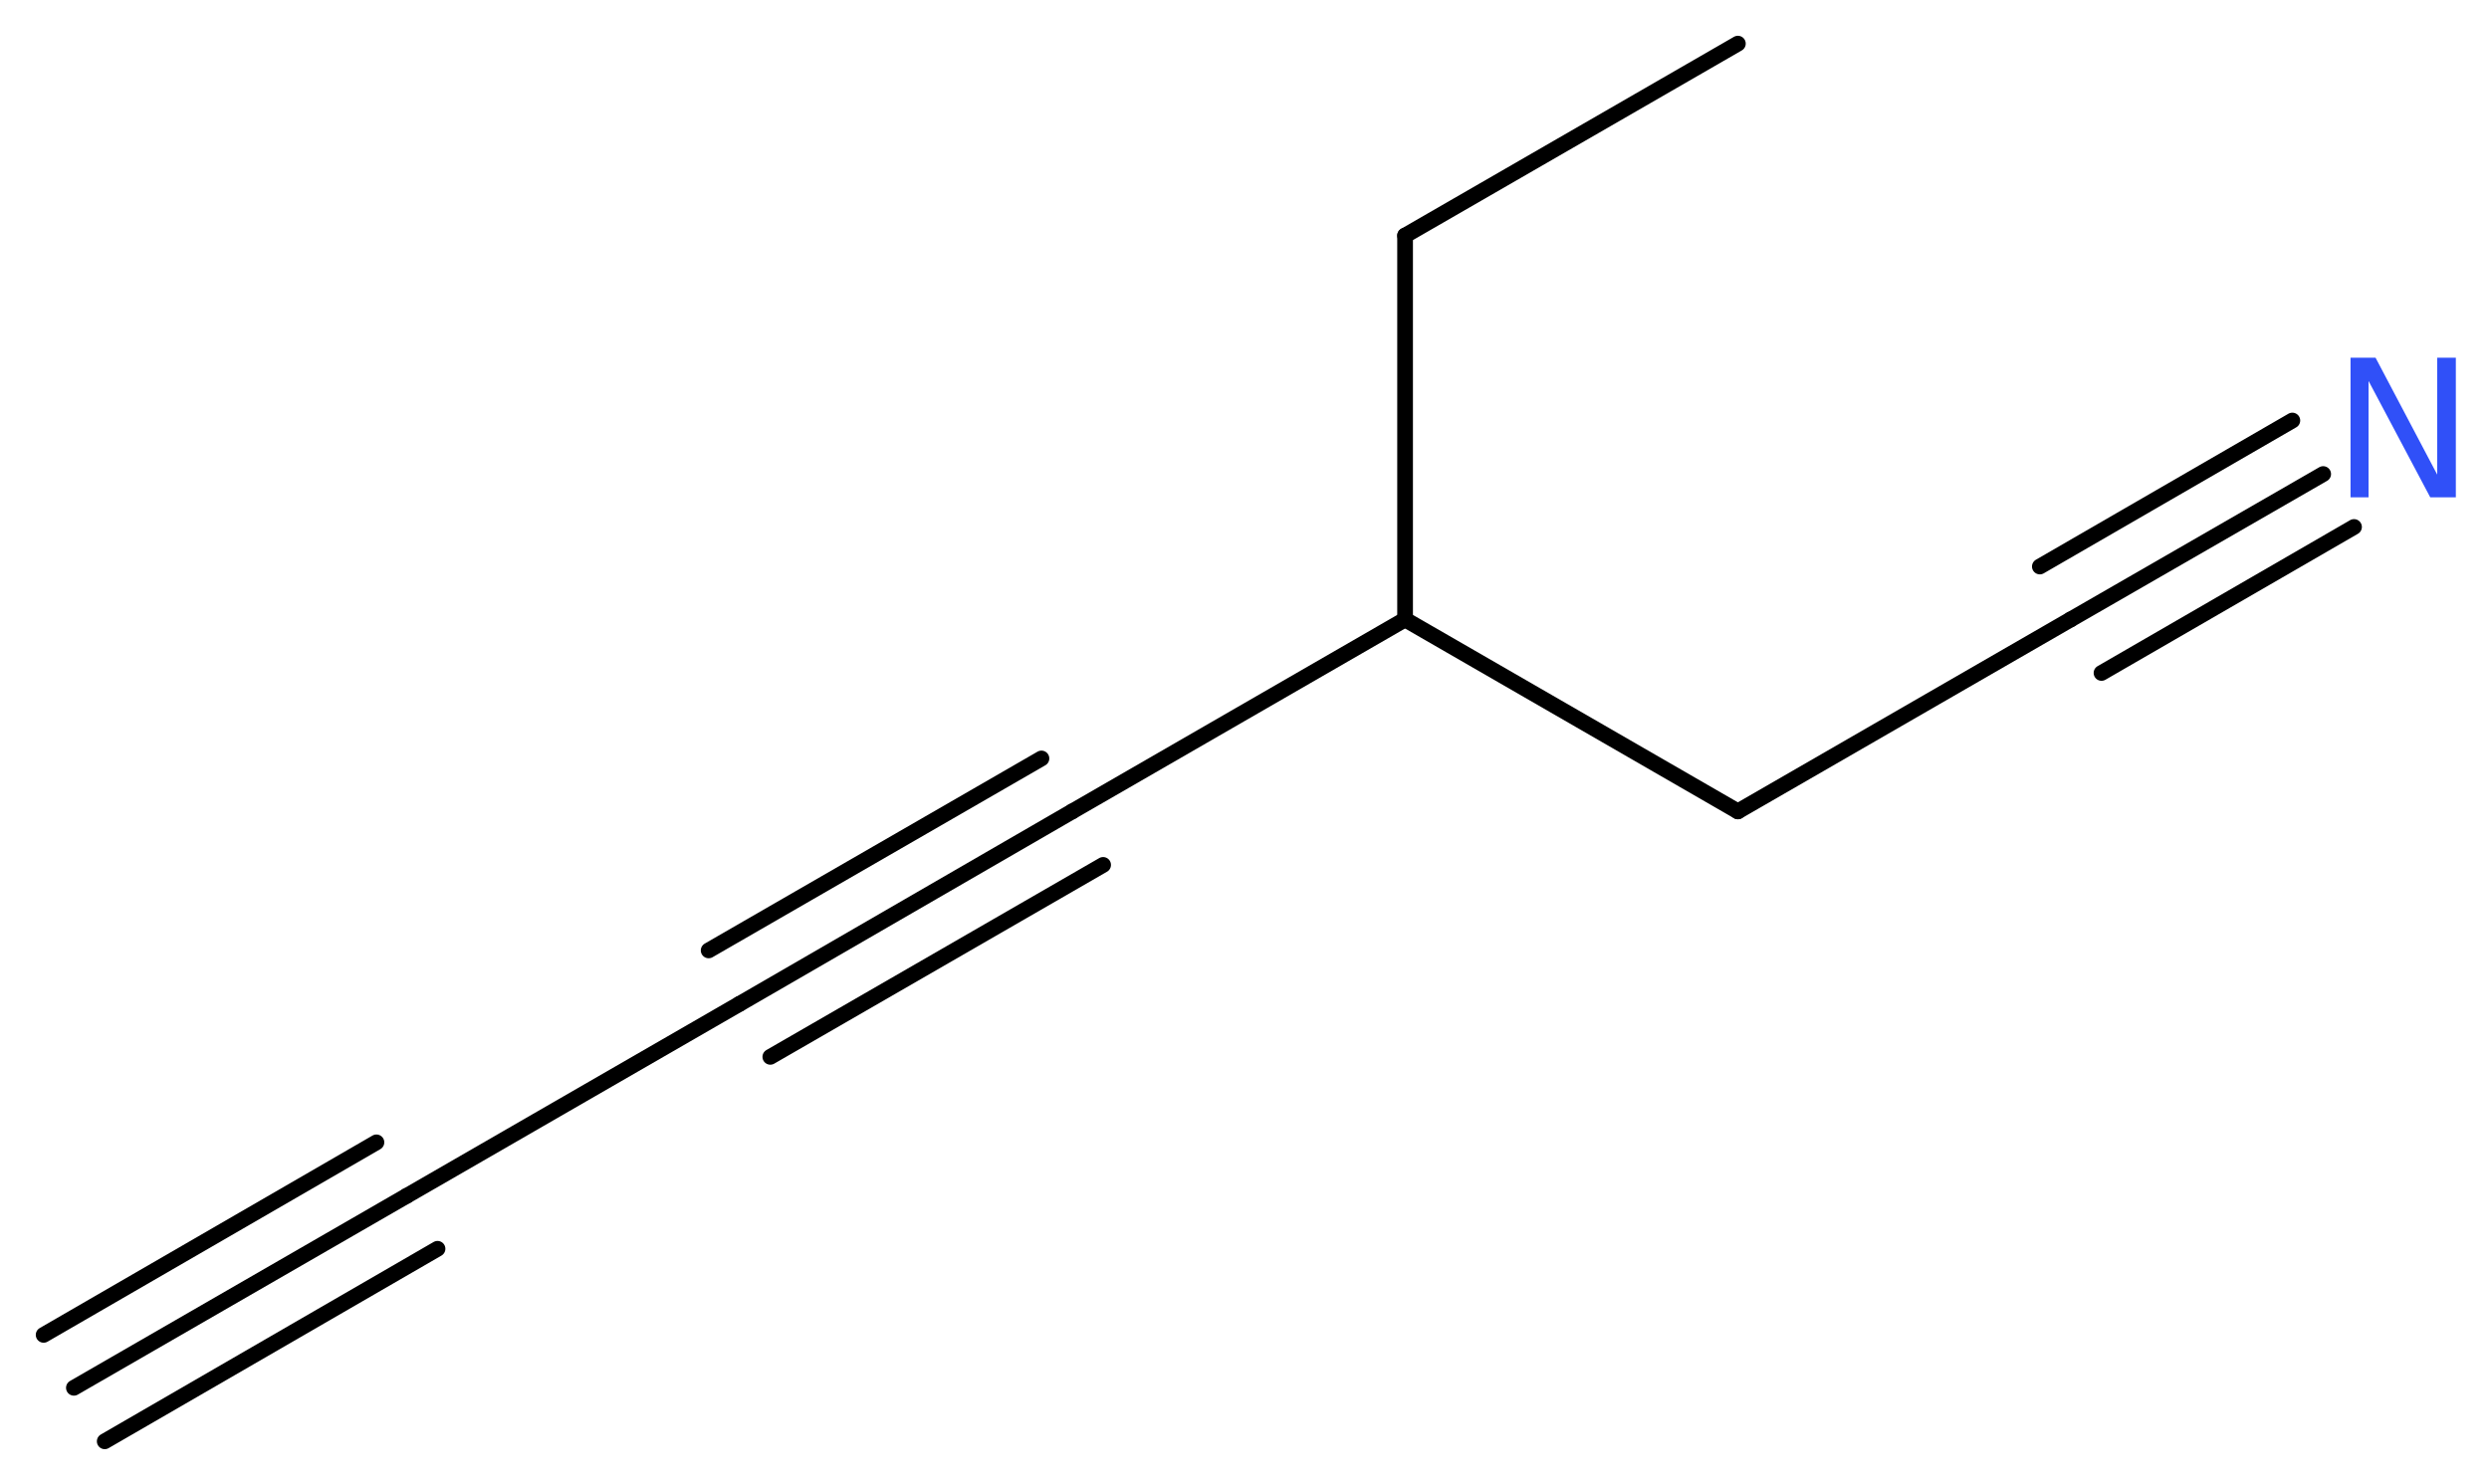 <?xml version='1.0' encoding='UTF-8'?>
<!DOCTYPE svg PUBLIC "-//W3C//DTD SVG 1.1//EN" "http://www.w3.org/Graphics/SVG/1.1/DTD/svg11.dtd">
<svg version='1.2' xmlns='http://www.w3.org/2000/svg' xmlns:xlink='http://www.w3.org/1999/xlink' width='42.78mm' height='25.52mm' viewBox='0 0 42.78 25.52'>
  <desc>Generated by the Chemistry Development Kit (http://github.com/cdk)</desc>
  <g stroke-linecap='round' stroke-linejoin='round' stroke='#000000' stroke-width='.27' fill='#3050F8'>
    <rect x='.0' y='.0' width='43.0' height='26.0' fill='#FFFFFF' stroke='none'/>
    <g id='mol1' class='mol'>
      <g id='mol1bnd1' class='bond'>
        <line x1='1.27' y1='23.86' x2='6.99' y2='20.56'/>
        <line x1='.75' y1='22.95' x2='6.47' y2='19.64'/>
        <line x1='1.8' y1='24.78' x2='7.52' y2='21.47'/>
      </g>
      <line id='mol1bnd2' class='bond' x1='6.99' y1='20.56' x2='12.71' y2='17.26'/>
      <g id='mol1bnd3' class='bond'>
        <line x1='12.71' y1='17.26' x2='18.43' y2='13.95'/>
        <line x1='12.18' y1='16.34' x2='17.9' y2='13.04'/>
        <line x1='13.24' y1='18.17' x2='18.96' y2='14.87'/>
      </g>
      <line id='mol1bnd4' class='bond' x1='18.43' y1='13.95' x2='24.15' y2='10.65'/>
      <line id='mol1bnd5' class='bond' x1='24.15' y1='10.65' x2='24.15' y2='4.05'/>
      <line id='mol1bnd6' class='bond' x1='24.15' y1='4.05' x2='29.87' y2='.75'/>
      <line id='mol1bnd7' class='bond' x1='24.15' y1='10.65' x2='29.87' y2='13.95'/>
      <line id='mol1bnd8' class='bond' x1='29.87' y1='13.95' x2='35.59' y2='10.65'/>
      <g id='mol1bnd9' class='bond'>
        <line x1='35.59' y1='10.65' x2='39.93' y2='8.15'/>
        <line x1='35.06' y1='9.74' x2='39.4' y2='7.23'/>
        <line x1='36.12' y1='11.57' x2='40.46' y2='9.06'/>
      </g>
      <path id='mol1atm10' class='atom' d='M40.4 6.15h.43l1.06 2.01v-2.01h.32v2.4h-.44l-1.06 -2.0v2.0h-.31v-2.4z' stroke='none'/>
    </g>
  </g>
</svg>
